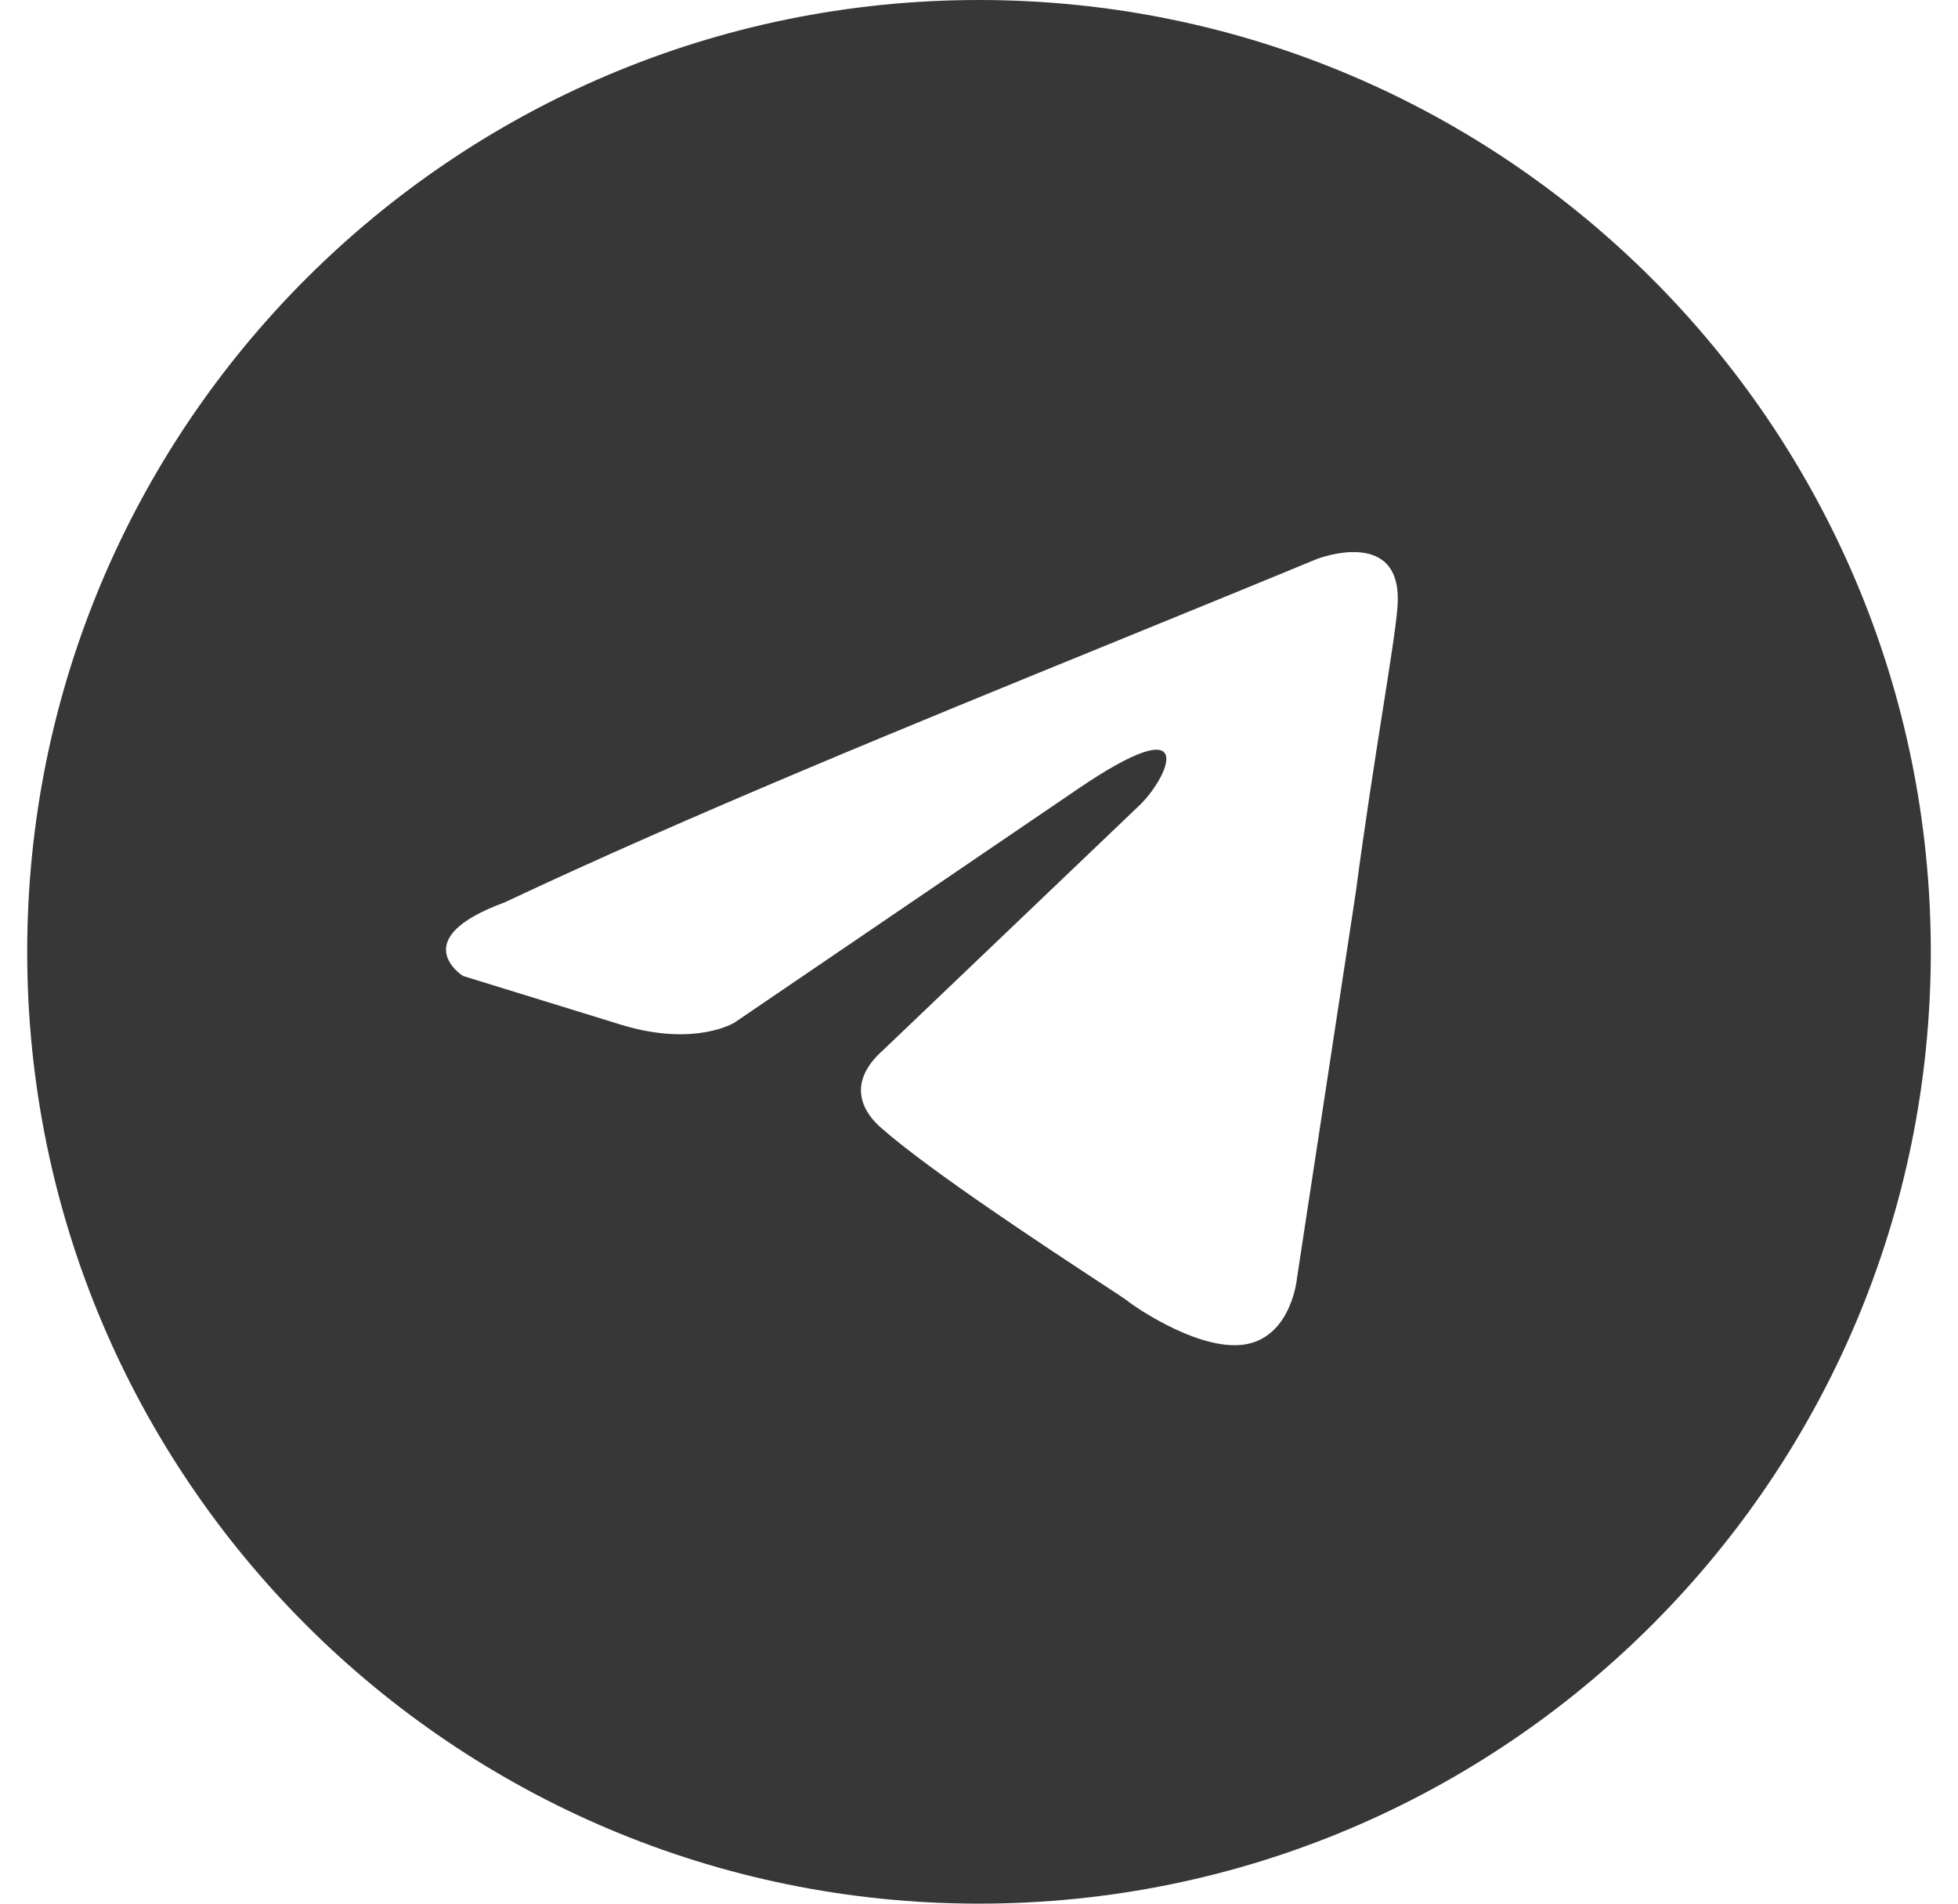 <?xml version="1.0" encoding="UTF-8"?> <svg xmlns="http://www.w3.org/2000/svg" width="36" height="35" viewBox="0 0 36 35" fill="none"><g clip-path="url(#clip0_43_206)"><path fill-rule="evenodd" clip-rule="evenodd" d="M18 35C27.665 35 35.5 27.165 35.5 17.5C35.5 7.835 27.665 0 18 0C8.335 0 0.5 7.835 0.5 17.5C0.5 27.165 8.335 35 18 35ZM25.692 11.181C25.827 9.648 24.208 10.279 24.208 10.279C23.013 10.774 21.78 11.276 20.534 11.785C16.67 13.361 12.679 14.989 9.278 16.591C7.435 17.268 8.514 17.944 8.514 17.944L11.437 18.846C12.786 19.252 13.505 18.801 13.505 18.801L19.801 14.517C22.049 12.984 21.51 14.247 20.97 14.788L16.248 19.297C15.529 19.928 15.889 20.469 16.204 20.739C17.096 21.527 19.29 22.967 20.248 23.596C20.498 23.759 20.663 23.868 20.701 23.896C20.925 24.076 22.14 24.888 22.949 24.707C23.758 24.527 23.848 23.49 23.848 23.49L24.927 16.411C25.089 15.182 25.275 14.001 25.423 13.057C25.564 12.166 25.67 11.487 25.692 11.181Z" fill="#373737"></path></g><defs><clipPath id="clip0_43_206"><rect width="35" height="35" fill="white" transform="translate(0.5)"></rect></clipPath></defs></svg> 